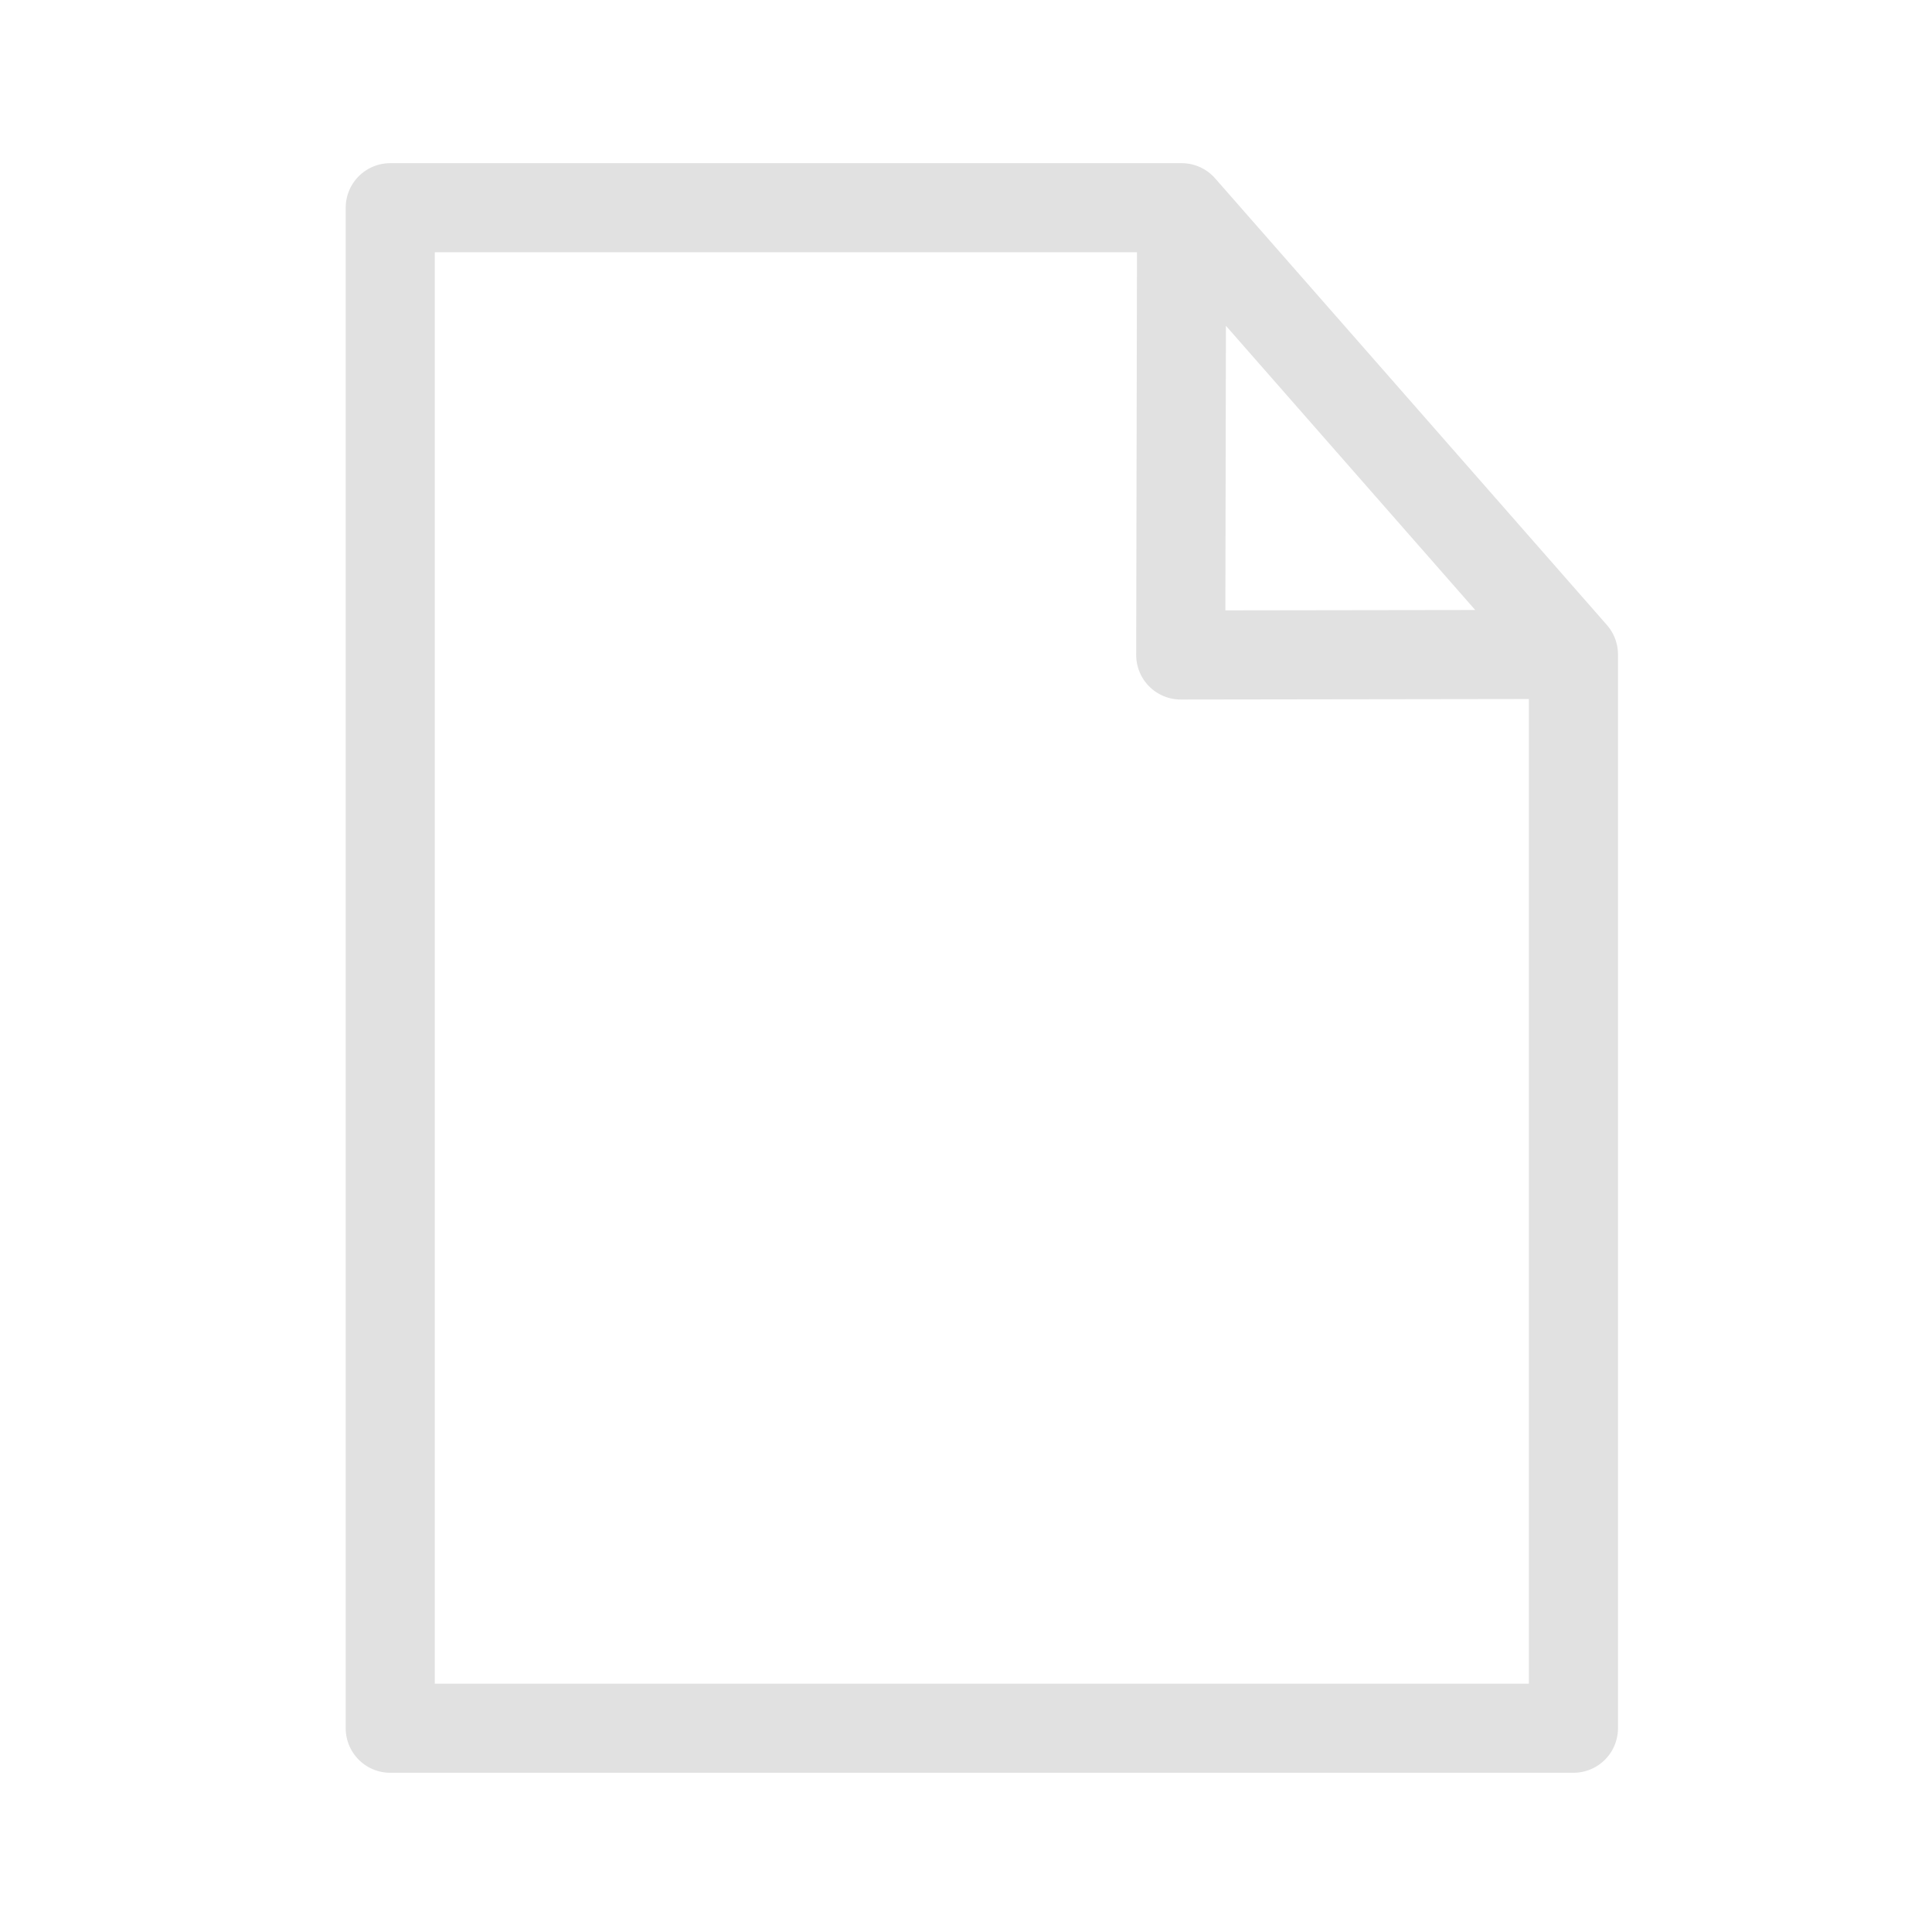 <svg width="76" height="76" viewBox="0 0 76 76" fill="none" xmlns="http://www.w3.org/2000/svg">
<g clip-path="url(#clip0_3833_32367)">
<path d="M46.482 8.171L46.447 25.765L61.895 25.743M46.482 8.171H15.351V67.984H61.895V25.743M46.482 8.171L61.895 25.743" stroke="#E1E1E1" stroke-width="3.505" stroke-miterlimit="1.5" stroke-linecap="round" stroke-linejoin="round"/>
</g>
<defs>
<clipPath id="clip0_3833_32367">
<rect width="74.766" height="74.766" fill="white" transform="translate(0.709 0.691)"/>
</clipPath>
</defs>
</svg>
